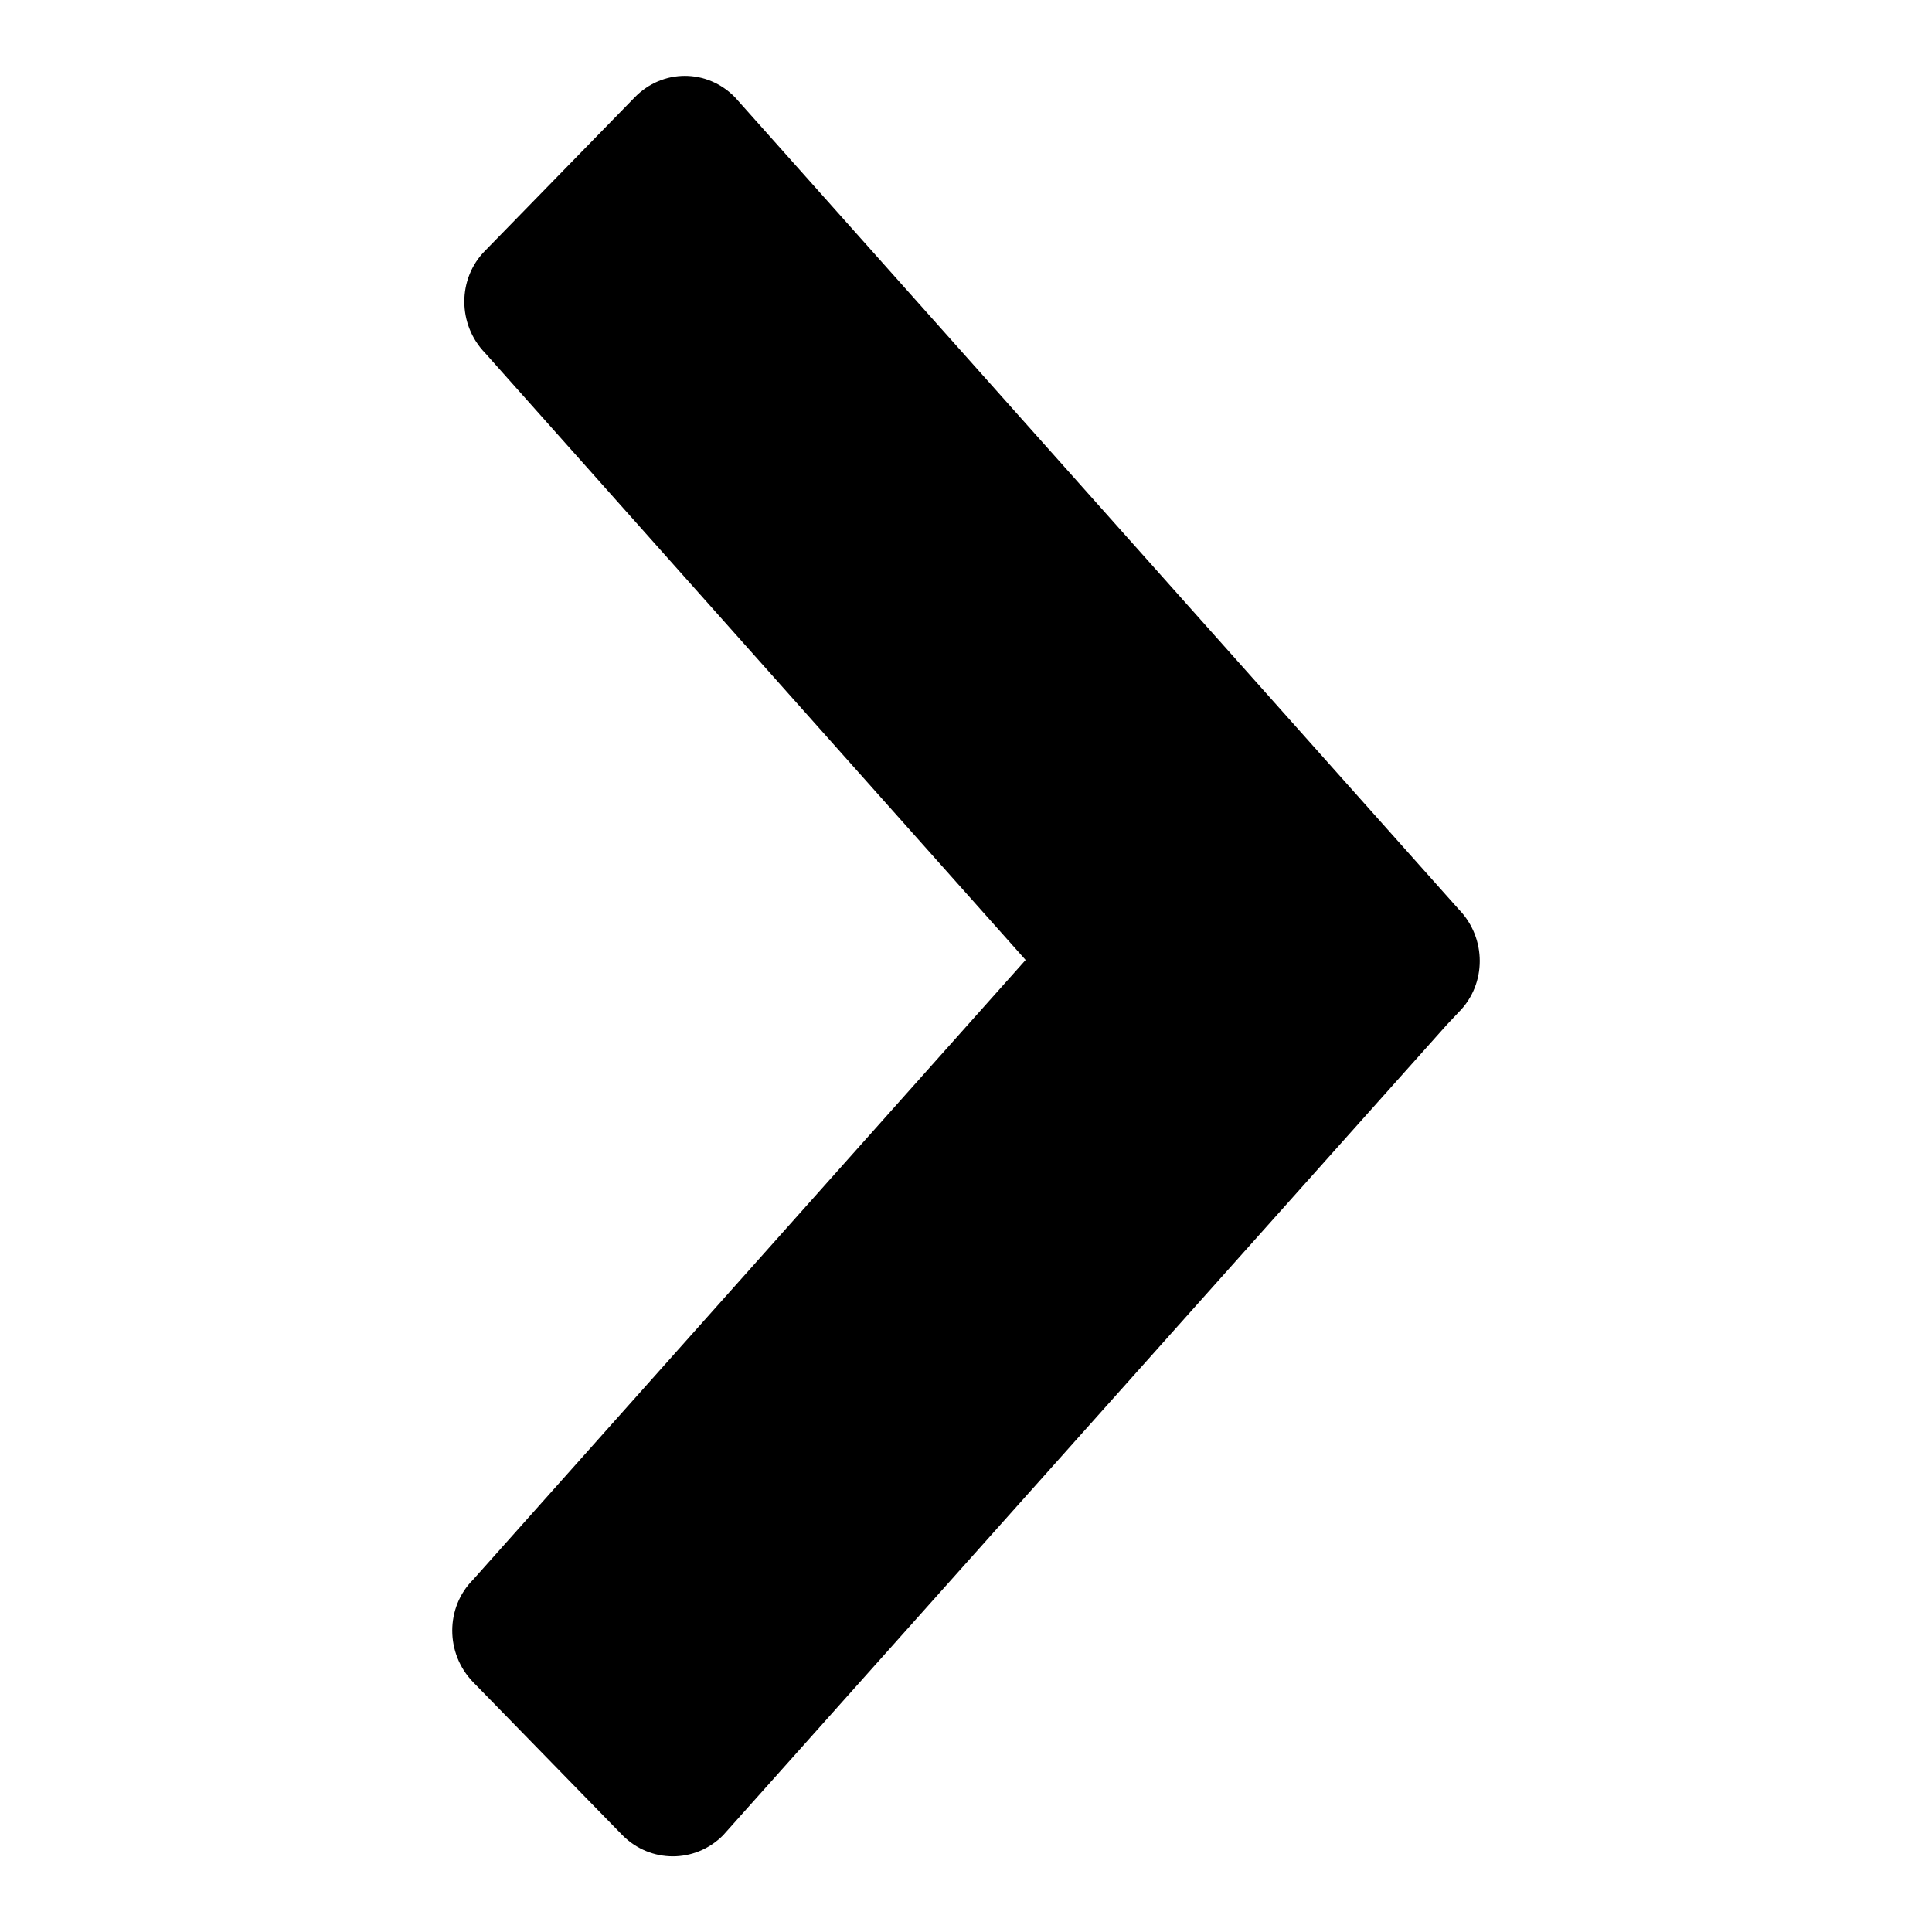 <?xml version="1.0" encoding="utf-8"?>
<!-- Svg Vector Icons : http://www.onlinewebfonts.com/icon -->
<!DOCTYPE svg PUBLIC "-//W3C//DTD SVG 1.1//EN" "http://www.w3.org/Graphics/SVG/1.1/DTD/svg11.dtd">
<svg version="1.1" xmlns="http://www.w3.org/2000/svg" xmlns:xlink="http://www.w3.org/1999/xlink" x="0px" y="0px" viewBox="0 0 256 256" enable-background="new 0 0 256 256" xml:space="preserve">
<g><g><path fill="#000000" d="M82.5,243.2l-19.8-20.3c-3.7-3.8-3.7-9.9,0-13.6l73.2-82.1L64.3,46.8c-3.7-3.8-3.7-9.9,0-13.6l19.8-20.3c3.7-3.8,9.6-3.8,13.3,0l95.9,107.6c3.7,3.8,3.7,9.9,0,13.6l-1.6,1.7L95.8,243.2C92.1,246.9,86.2,246.9,82.5,243.2z"/></g></g>
</svg>